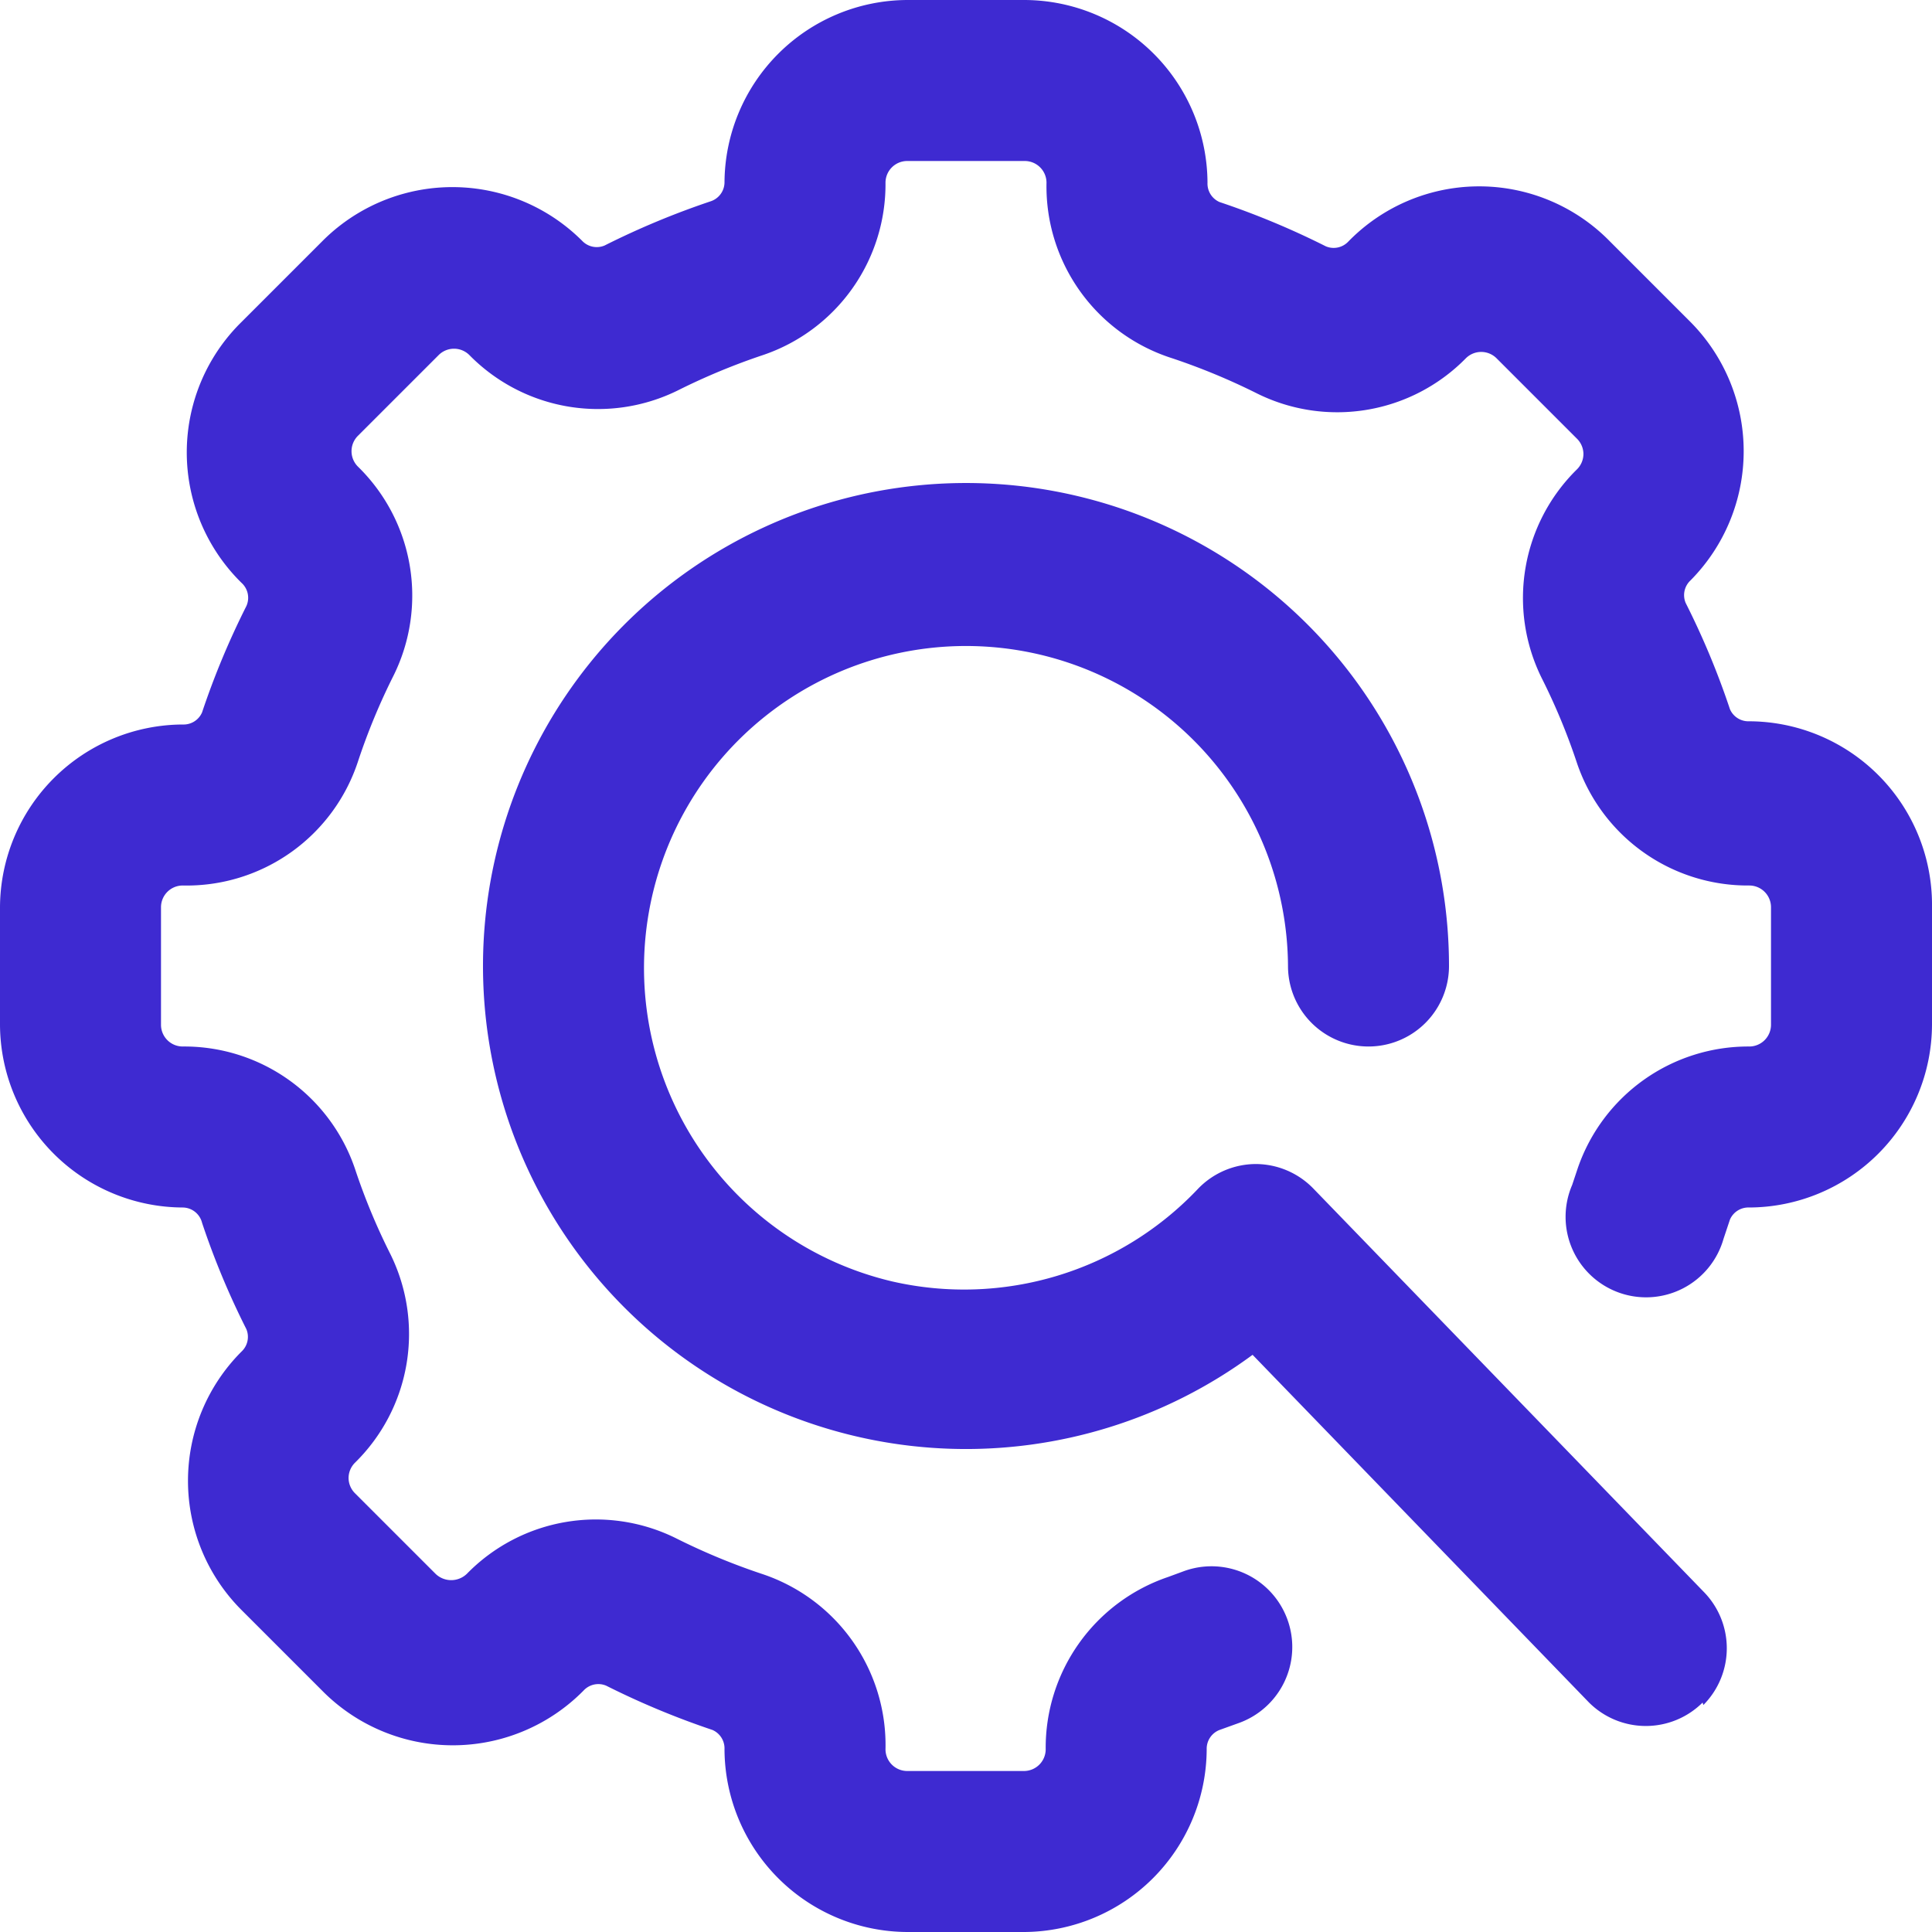 <svg xmlns="http://www.w3.org/2000/svg" viewBox="0 0 24 24"><defs><style>.cls-1{fill:#3e2ad1;}</style></defs><title>searh_settings</title><g id="Слой_2" data-name="Слой 2"><g id="Icons"><path id="Search_settings" data-name="Search settings" class="cls-1" d="M12.73,24H11.27A2.28,2.28,0,0,1,9,21.73a.25.25,0,0,0-.15-.24,10.12,10.12,0,0,1-1.32-.55.25.25,0,0,0-.28.06A2.28,2.28,0,0,1,4,21L3,20a2.27,2.27,0,0,1,0-3.21.25.25,0,0,0,.06-.28,9.81,9.81,0,0,1-.55-1.32A.25.25,0,0,0,2.27,15,2.28,2.28,0,0,1,0,12.73V11.27A2.28,2.28,0,0,1,2.27,9a.25.25,0,0,0,.24-.15,9.92,9.92,0,0,1,.55-1.32A.25.25,0,0,0,3,7.24,2.27,2.27,0,0,1,3,4L4,3A2.28,2.28,0,0,1,7.24,3h0a.25.25,0,0,0,.27.05,10.08,10.08,0,0,1,1.32-.55A.25.25,0,0,0,9,2.27,2.28,2.28,0,0,1,11.27,0h1.45A2.28,2.28,0,0,1,15,2.27a.25.25,0,0,0,.15.24,10,10,0,0,1,1.32.55A.25.25,0,0,0,16.75,3h0A2.27,2.27,0,0,1,20,3l1,1a2.28,2.28,0,0,1,0,3.21.25.25,0,0,0-.06.28,9.81,9.81,0,0,1,.55,1.32.25.25,0,0,0,.24.15A2.28,2.28,0,0,1,24,11.27v1.46A2.28,2.28,0,0,1,21.73,15a.25.25,0,0,0-.24.15l-.08.24a1,1,0,1,1-1.88-.67l.07-.21A2.24,2.24,0,0,1,21.73,13a.27.27,0,0,0,.27-.27V11.27a.27.27,0,0,0-.27-.27,2.24,2.24,0,0,1-2.14-1.52,7.82,7.82,0,0,0-.44-1.06,2.24,2.24,0,0,1,.44-2.59.27.27,0,0,0,.08-.19.27.27,0,0,0-.08-.19l-1-1a.27.27,0,0,0-.38,0h0a2.24,2.24,0,0,1-2.59.44,8.08,8.08,0,0,0-1.06-.44A2.24,2.24,0,0,1,13,2.27.27.27,0,0,0,12.73,2H11.27a.27.27,0,0,0-.27.27A2.24,2.24,0,0,1,9.48,4.41a8.12,8.12,0,0,0-1.06.44,2.24,2.24,0,0,1-2.59-.44h0a.27.27,0,0,0-.38,0l-1,1a.27.27,0,0,0,0,.39,2.24,2.24,0,0,1,.44,2.59,7.93,7.93,0,0,0-.44,1.06A2.24,2.24,0,0,1,2.27,11a.27.27,0,0,0-.27.27v1.46a.27.27,0,0,0,.27.27,2.24,2.24,0,0,1,2.14,1.52,7.82,7.82,0,0,0,.44,1.06,2.24,2.24,0,0,1-.44,2.59.27.27,0,0,0-.08.19.27.27,0,0,0,.08.19l1,1a.28.28,0,0,0,.39,0,2.24,2.24,0,0,1,2.6-.44,8.11,8.11,0,0,0,1.06.44A2.24,2.24,0,0,1,11,21.73a.27.27,0,0,0,.27.27h1.45a.27.27,0,0,0,.27-.27,2.24,2.24,0,0,1,1.52-2.14l.19-.07a1,1,0,0,1,.7,1.88l-.25.09a.25.25,0,0,0-.16.24A2.28,2.28,0,0,1,12.73,24Zm8.43-2.82a1,1,0,0,0,0-1.41l-4.84-5a1,1,0,0,0-.72-.31h0a1,1,0,0,0-.72.31,4,4,0,0,1-3.79,1.15A4,4,0,1,1,16,12a1,1,0,0,0,2,0,6,6,0,1,0-2.44,4.83l4.18,4.32a1,1,0,0,0,1.41,0Z"/></g></g></svg>